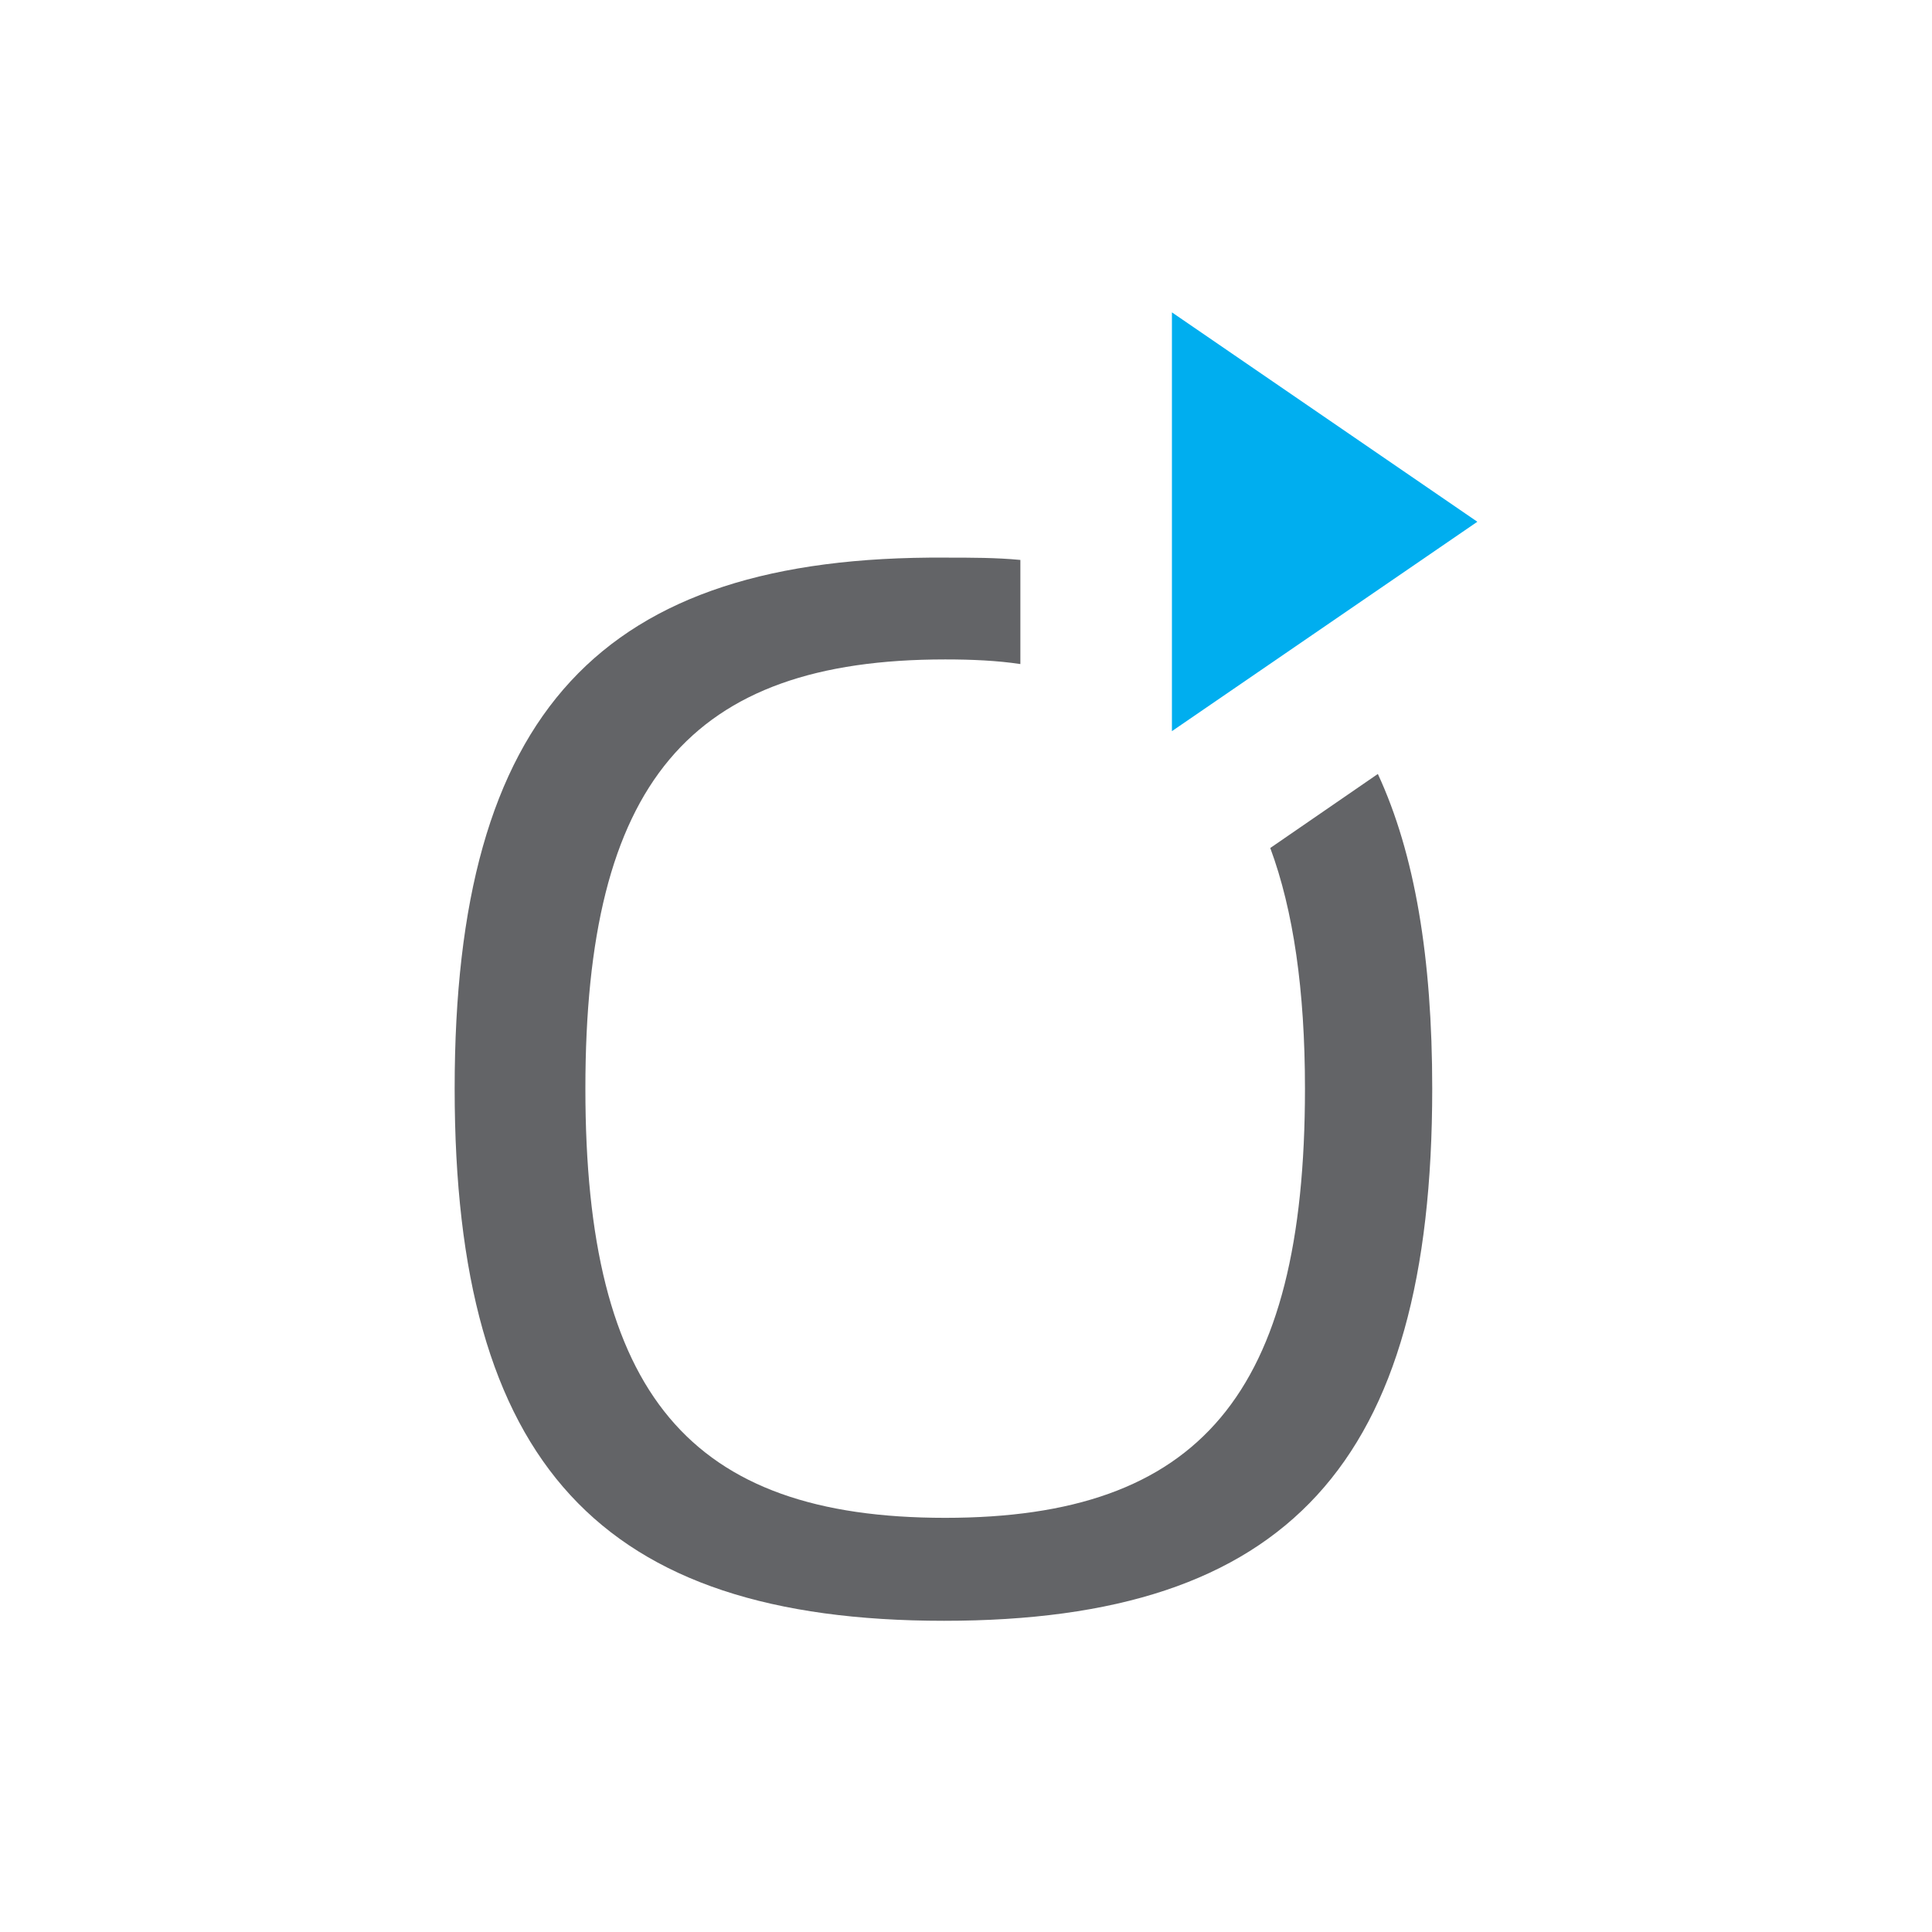 <?xml version="1.0" encoding="UTF-8"?> <svg xmlns="http://www.w3.org/2000/svg" version="1.1" viewBox="0 0 167 167" xml:space="preserve"> <style type="text/css"> .st0{fill-rule:evenodd;clip-rule:evenodd;fill:#636467;} .st1{fill-rule:evenodd;clip-rule:evenodd;fill:#00AEEF;} </style> <path class="st0" d="m39.3 94.1c0 32.4 12.6 46 42.3 46s42.2-13.6 42.2-46c0-11.3-1.5-20.3-4.7-27.2l-9.3 6.4c2 5.4 3 12.3 3 20.8 0 26.4-9.1 37.1-31.1 37.1-22.1 0-31.1-10.7-31.1-37.1s9-37.1 31.1-37.1c2.3 0 4.5 0.1 6.5 0.4v-9c-2.1-0.2-4.2-0.2-6.5-0.2-29.8-0.2-42.4 13.4-42.4 45.9"></path> <polygon class="st1" points="101.3 27 127.7 45.1 101.3 63.2"></polygon> </svg> 